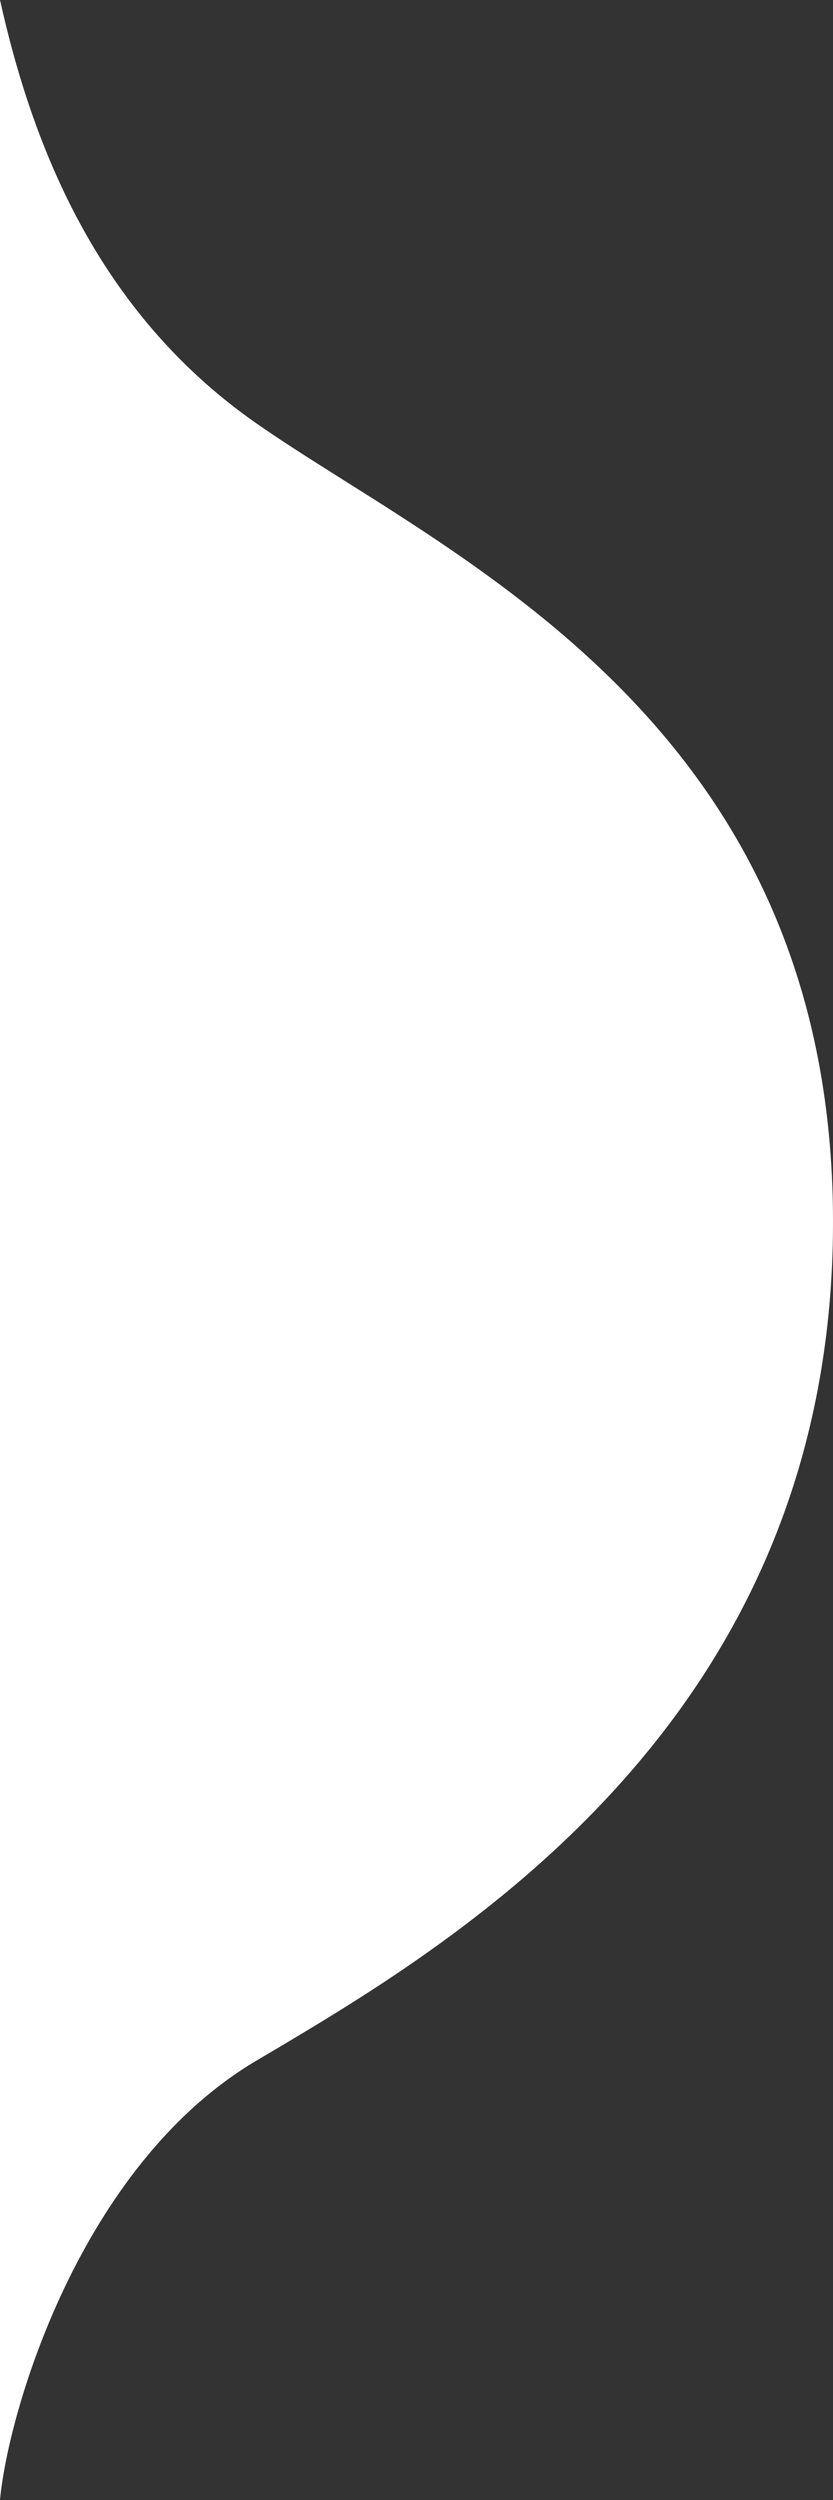 <svg width="52" height="156" viewBox="0 0 52 156" fill="none" xmlns="http://www.w3.org/2000/svg">
<rect x="0" y="0" width="52" height="156" fill="#333333" stroke="none"/>
<path d="M0 156V0C2 8.971 6 19.438 16 26.415C27.907 34.724 52 44.856 52 76.256C52 107.655 28 121.486 16 128.588C5 135.098 0.5 150.518 0 156Z" fill="white"/>
</svg>
